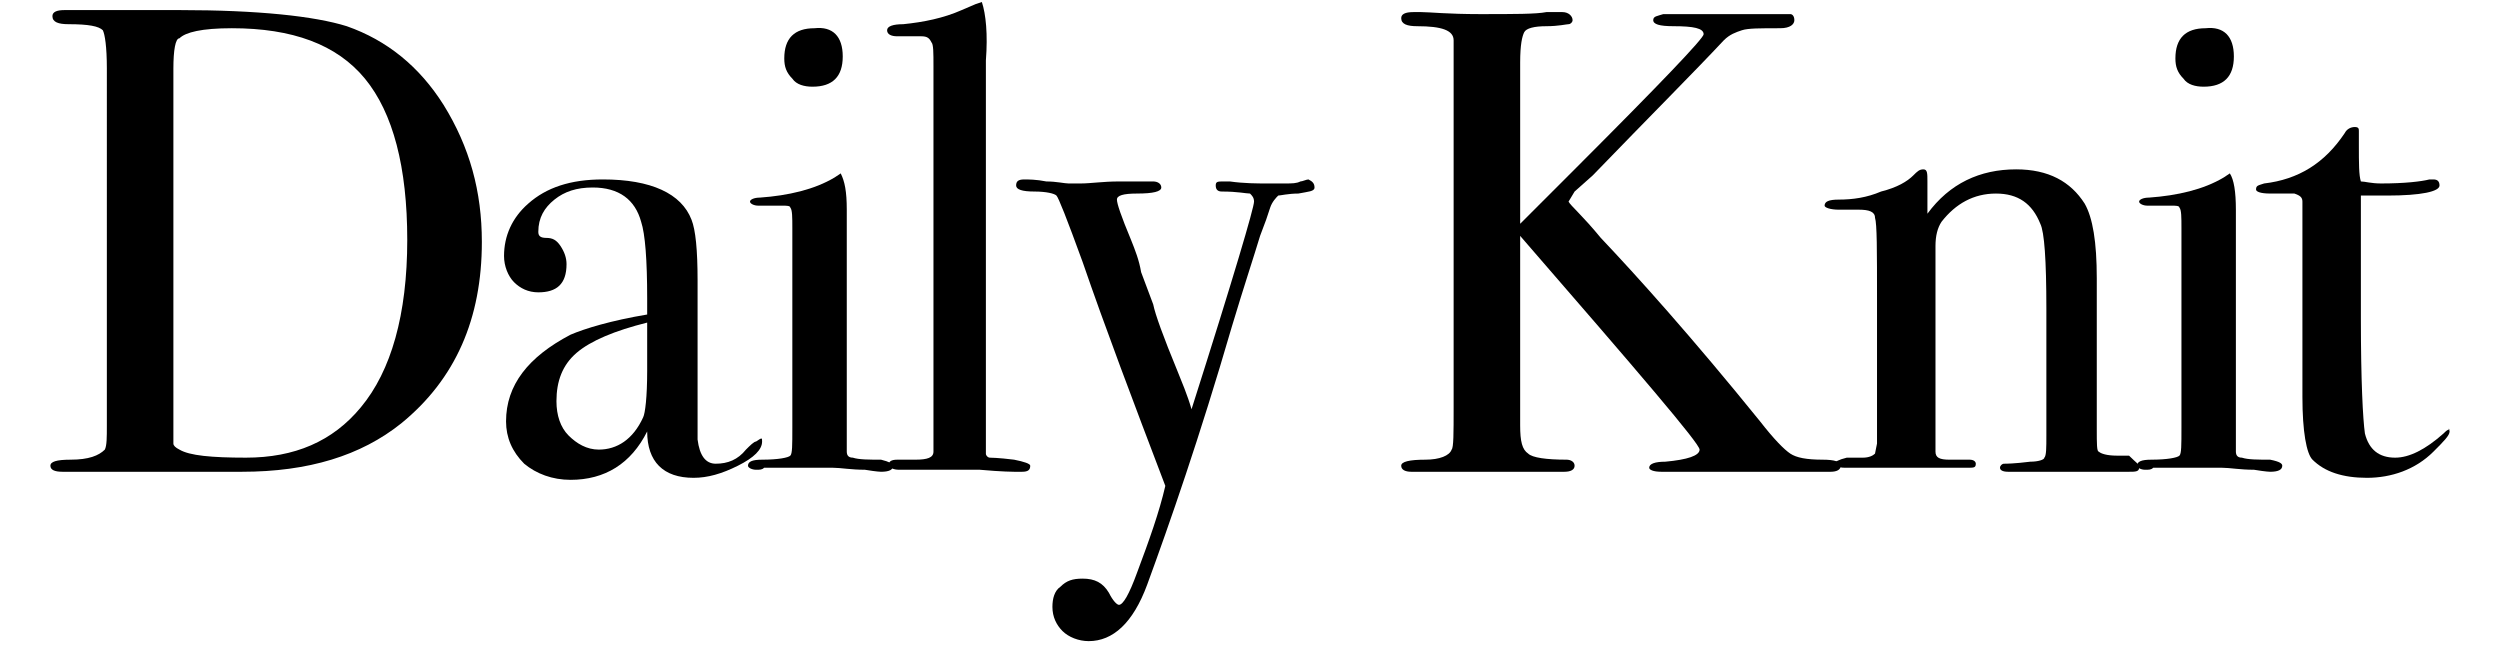 <?xml version="1.0" encoding="utf-8"?>
<!-- Generator: Adobe Illustrator 27.1.1, SVG Export Plug-In . SVG Version: 6.00 Build 0)  -->
<svg version="1.1" id="レイヤー_1" xmlns="http://www.w3.org/2000/svg" xmlns:xlink="http://www.w3.org/1999/xlink" x="0px"
	 y="0px" viewBox="0 0 124 32" style="enable-background:new 0 0 124 32;" xml:space="preserve">
<g>
	<path d="M23.9,12c0,3.8-1.3,6.8-4,9c-2,1.6-4.6,2.4-7.9,2.4c-0.1,0-0.5,0-1.2,0s-1.7,0-3,0H6.2H3.6c-0.2,0-0.3,0-0.5,0
		c-0.4,0-0.6-0.1-0.6-0.3c0-0.2,0.3-0.3,1-0.3c0.9,0,1.4-0.2,1.7-0.5c0.1-0.2,0.1-0.6,0.1-1.2V3.4c0-1.1-0.1-1.7-0.2-1.9
		C4.9,1.3,4.4,1.2,3.4,1.2c-0.5,0-0.8-0.1-0.8-0.4c0-0.2,0.2-0.3,0.6-0.3c0,0,0.2,0,0.7,0s1,0,1.5,0h3.5c3.9,0,6.7,0.3,8.3,0.8
		c2,0.7,3.6,2,4.8,3.9C23.3,7.3,23.9,9.5,23.9,12z M20.2,11.9c0-3.6-0.7-6.3-2.1-8c-1.4-1.7-3.6-2.5-6.6-2.5c-1.5,0-2.3,0.2-2.6,0.5
		C8.7,1.9,8.6,2.5,8.6,3.4v17.5c0,0.6,0,1,0,1.1s0.1,0.2,0.3,0.3c0.5,0.3,1.6,0.4,3.3,0.4c2.4,0,4.3-0.8,5.7-2.5
		C19.4,18.4,20.2,15.6,20.2,11.9z"/>
	<path d="M37.8,21.9c0,0.4-0.4,0.8-1.2,1.2c-0.8,0.4-1.5,0.6-2.2,0.6c-1.5,0-2.3-0.8-2.3-2.3c-0.8,1.6-2.1,2.4-3.8,2.4
		c-0.9,0-1.7-0.3-2.3-0.8c-0.6-0.6-0.9-1.3-0.9-2.1c0-1.8,1.1-3.2,3.2-4.3c0.7-0.3,2-0.7,3.8-1v-0.8c0-1.9-0.1-3.2-0.3-3.8
		c-0.3-1.1-1.1-1.7-2.4-1.7c-0.8,0-1.4,0.2-1.9,0.6c-0.5,0.4-0.8,0.9-0.8,1.6c0,0.2,0.1,0.3,0.4,0.3c0.3,0,0.5,0.1,0.7,0.4
		c0.2,0.3,0.3,0.6,0.3,0.9c0,1-0.5,1.4-1.4,1.4c-0.5,0-0.9-0.2-1.2-0.5c-0.3-0.3-0.5-0.8-0.5-1.3c0-1,0.4-1.9,1.2-2.6
		c0.9-0.8,2.1-1.2,3.7-1.2c2.4,0,3.9,0.7,4.4,2c0.2,0.5,0.3,1.5,0.3,3v6.1c0,1,0,1.6,0,1.8c0.1,0.8,0.4,1.2,0.9,1.2
		c0.6,0,1.1-0.2,1.5-0.7c0.2-0.2,0.4-0.4,0.5-0.4C37.8,21.7,37.8,21.7,37.8,21.9z M32.1,18.4V16c-1.6,0.4-2.8,0.9-3.5,1.5
		c-0.7,0.6-1,1.4-1,2.4c0,0.7,0.2,1.3,0.6,1.7c0.4,0.4,0.9,0.7,1.5,0.7c0.9,0,1.7-0.5,2.2-1.6C32,20.5,32.1,19.7,32.1,18.4z"/>
	<path d="M44.3,23.1c0,0.2-0.2,0.3-0.6,0.3c0,0-0.2,0-0.8-0.1c-0.7,0-1.2-0.1-1.6-0.1h-3.4c-0.1,0.1-0.2,0.1-0.4,0.1
		c-0.2,0-0.4-0.1-0.4-0.2c0-0.2,0.2-0.3,0.7-0.3c0.8,0,1.3-0.1,1.4-0.2c0.1-0.1,0.1-0.5,0.1-1.4v-9.9c0-0.5,0-0.9-0.1-1
		c0-0.1-0.2-0.1-0.4-0.1h-0.9c-0.1,0-0.2,0-0.3,0c-0.2,0-0.4-0.1-0.4-0.2c0-0.1,0.2-0.2,0.5-0.2c1.4-0.1,2.7-0.4,3.7-1l0.3-0.2
		C41.9,9,42,9.5,42,10.4c0,0,0,0.1,0,0.3c0,0.3,0,0.7,0,1.3v8.9c0,0.9,0,1.4,0,1.5c0,0.2,0.1,0.3,0.3,0.3c0.3,0.1,0.8,0.1,1.4,0.1
		C44.1,22.9,44.3,23,44.3,23.1z M41.8,2.8c0,1-0.5,1.5-1.5,1.5c-0.4,0-0.8-0.1-1-0.4c-0.3-0.3-0.4-0.6-0.4-1c0-1,0.5-1.5,1.5-1.5
		C41.3,1.3,41.8,1.8,41.8,2.8z"/>
	<path d="M51.1,23.1c0,0.2-0.1,0.3-0.4,0.3h-0.4c0,0-0.6,0-1.7-0.1h-1c-0.2,0-1,0-2.6,0c-0.1,0-0.3,0-0.4,0c-0.3,0-0.5-0.1-0.5-0.3
		c0-0.1,0.1-0.2,0.4-0.2h0.9c0.6,0,0.9-0.1,0.9-0.4c0-0.1,0-1,0-2.6V3.3c0-0.7,0-1.1-0.1-1.2c-0.1-0.2-0.2-0.3-0.5-0.3h-0.3h-0.9
		c-0.3,0-0.5-0.1-0.5-0.3c0-0.2,0.3-0.3,0.8-0.3c1-0.1,2-0.3,2.9-0.7l0.7-0.3l0.3-0.1c0.2,0.6,0.3,1.6,0.2,2.9v2.3v16
		c0,0.7,0,1,0,1.2c0,0.1,0.1,0.2,0.2,0.2c0,0,0.4,0,1.2,0.1C50.8,22.9,51.1,23,51.1,23.1z"/>
	<path d="M65.2,9.3c0,0.2-0.3,0.2-0.8,0.3c-0.5,0-0.9,0.1-1,0.1c-0.1,0.1-0.3,0.3-0.4,0.6l-0.2,0.6l-0.3,0.8c-0.3,1-0.8,2.5-1.4,4.5
		C59.5,21.7,58,26,56.9,29c-0.7,1.9-1.7,2.8-2.9,2.8c-0.5,0-1-0.2-1.3-0.5c-0.3-0.3-0.5-0.7-0.5-1.2c0-0.4,0.1-0.8,0.4-1
		c0.3-0.3,0.6-0.4,1.1-0.4c0.6,0,1,0.2,1.3,0.7c0.2,0.4,0.4,0.6,0.5,0.6c0.2,0,0.5-0.5,0.9-1.6c0.6-1.6,1.1-3,1.4-4.3
		c-1.6-4.2-3-7.9-4.1-11.1c-0.8-2.2-1.2-3.2-1.3-3.3c-0.1-0.1-0.5-0.2-1.1-0.2c-0.6,0-0.9-0.1-0.9-0.3c0-0.2,0.1-0.3,0.4-0.3
		c0.2,0,0.6,0,1.1,0.1c0.5,0,0.9,0.1,1.1,0.1c0.1,0,0.3,0,0.6,0c0.5,0,1.1-0.1,1.9-0.1l1.7,0c0.2,0,0.4,0.1,0.4,0.3
		c0,0.2-0.4,0.3-1.2,0.3c-0.7,0-1,0.1-1,0.3c0,0.2,0.2,0.8,0.7,2c0.2,0.5,0.4,1,0.5,1.6l0.6,1.6c0.1,0.5,0.5,1.6,1.2,3.3
		c0.2,0.5,0.5,1.2,0.7,1.9c2.1-6.6,3.1-10,3.1-10.3c0-0.2-0.1-0.3-0.2-0.4c-0.2,0-0.6-0.1-1.4-0.1c-0.2,0-0.3-0.1-0.3-0.3
		c0-0.2,0.1-0.2,0.4-0.2c0.1,0,0.2,0,0.3,0c0.7,0.1,1.4,0.1,1.8,0.1h0.9c0.4,0,0.6,0,0.8-0.1c0.1,0,0.3-0.1,0.4-0.1
		C65.1,9,65.2,9.1,65.2,9.3z"/>
	<path d="M91.3,23.1c0,0.2-0.2,0.3-0.5,0.3h-0.3h-3.9h-3.8c-0.1,0-0.3,0-0.4,0c-0.4,0-0.6-0.1-0.6-0.2c0-0.2,0.3-0.3,0.8-0.3
		c1.1-0.1,1.7-0.3,1.7-0.6c0-0.3-3-3.8-8.9-10.6v9.4c0,0.8,0.1,1.2,0.4,1.4c0.2,0.2,0.9,0.3,1.9,0.3c0.2,0,0.4,0.1,0.4,0.3
		c0,0.2-0.2,0.3-0.5,0.3c-0.2,0-0.4,0-0.6,0h-4.5c-0.3,0-0.6,0-1,0s-0.8,0-1.2,0H70c-0.3,0-0.5-0.1-0.5-0.3c0-0.2,0.4-0.3,1.2-0.3
		c0.7,0,1.2-0.2,1.3-0.5c0.1-0.1,0.1-0.8,0.1-2.1V2c0-0.5-0.6-0.7-1.8-0.7c-0.5,0-0.8-0.1-0.8-0.4c0-0.2,0.2-0.3,0.6-0.3
		c0.1,0,0.3,0,0.4,0c0.4,0,1.3,0.1,2.9,0.1c1.7,0,2.8,0,3.3-0.1c0.2,0,0.5,0,0.8,0C77.8,0.6,78,0.8,78,1c0,0.1-0.1,0.2-0.2,0.2
		c-0.1,0-0.5,0.1-1.1,0.1c-0.6,0-1,0.1-1.1,0.3c-0.1,0.2-0.2,0.6-0.2,1.5v8l2.8-2.8c4.2-4.2,6.3-6.4,6.3-6.6c0-0.3-0.5-0.4-1.5-0.4
		c-0.7,0-1-0.1-1-0.3c0-0.2,0.2-0.2,0.5-0.3c0.3,0,1.4,0,3.2,0h1.8c0.8,0,1.2,0,1.3,0C88.9,0.7,89,0.8,89,1c0,0.2-0.2,0.4-0.7,0.4
		c-1,0-1.6,0-1.9,0.1S85.8,1.7,85.5,2c-1.4,1.5-3.6,3.7-6.5,6.7l-0.9,0.8L77.8,10c0.1,0.2,0.7,0.7,1.6,1.8c1.8,1.9,4.5,4.9,7.9,9.1
		c0.7,0.9,1.2,1.4,1.5,1.6c0.3,0.2,0.8,0.3,1.6,0.3C91,22.8,91.3,22.9,91.3,23.1z"/>
	<path d="M106.1,23.2c0,0.2-0.2,0.2-0.5,0.2h-0.4c-0.4,0-0.9,0-1.6,0c-2.1,0-3.4,0-3.8,0h-0.2c-0.3,0-0.4-0.1-0.4-0.2
		c0-0.1,0.1-0.2,0.2-0.2c0.1,0,0.5,0,1.3-0.1c0.4,0,0.7-0.1,0.7-0.2c0.1-0.1,0.1-0.5,0.1-1.1v-6.3c0-2.4-0.1-3.8-0.3-4.2
		c-0.4-1-1.1-1.5-2.2-1.5c-1.1,0-2,0.5-2.7,1.4c-0.2,0.3-0.3,0.7-0.3,1.2v10.2c0,0.3,0.2,0.4,0.7,0.4l1,0c0.2,0,0.3,0.1,0.3,0.2
		c0,0.2-0.1,0.2-0.4,0.2H97c-0.5,0-1.2,0-2.3,0c-0.2,0-0.8,0-1.6,0c-0.8,0-1.3,0-1.4,0h-0.2c-0.3,0-0.5-0.1-0.5-0.2
		c0-0.1,0.2-0.2,0.6-0.3c0.3,0,0.6,0,0.8,0c0.3,0,0.5-0.1,0.6-0.2l0.1-0.5v-7.1c0-2.5,0-3.8-0.1-4.1c0-0.3-0.3-0.4-0.8-0.4
		c-0.2,0-0.4,0-0.8,0h-0.2c-0.4,0-0.7-0.1-0.7-0.2c0-0.2,0.2-0.3,0.7-0.3c0.7,0,1.4-0.1,2.1-0.4c0.8-0.2,1.3-0.5,1.6-0.8
		c0.2-0.2,0.3-0.3,0.5-0.3c0.2,0,0.2,0.2,0.2,0.6v1.6c1.1-1.5,2.6-2.2,4.4-2.2c1.6,0,2.7,0.6,3.4,1.7c0.4,0.7,0.6,1.9,0.6,3.7v7.5
		c0,0.7,0,1.1,0.1,1.1c0.1,0.1,0.4,0.2,0.9,0.2c0.1,0,0.2,0,0.4,0h0.2C106,23,106.1,23,106.1,23.2z"/>
	<path d="M113.2,23.1c0,0.2-0.2,0.3-0.6,0.3c0,0-0.2,0-0.8-0.1c-0.7,0-1.2-0.1-1.6-0.1h-3.4c-0.1,0.1-0.2,0.1-0.4,0.1
		c-0.2,0-0.4-0.1-0.4-0.2c0-0.2,0.2-0.3,0.7-0.3c0.8,0,1.3-0.1,1.4-0.2c0.1-0.1,0.1-0.5,0.1-1.4v-9.9c0-0.5,0-0.9-0.1-1
		c0-0.1-0.2-0.1-0.4-0.1h-0.9c-0.1,0-0.2,0-0.3,0c-0.2,0-0.4-0.1-0.4-0.2c0-0.1,0.2-0.2,0.5-0.2c1.4-0.1,2.7-0.4,3.7-1l0.3-0.2
		c0.2,0.3,0.3,0.9,0.3,1.8c0,0,0,0.1,0,0.3c0,0.3,0,0.7,0,1.3v8.9c0,0.9,0,1.4,0,1.5c0,0.2,0.1,0.3,0.3,0.3c0.3,0.1,0.8,0.1,1.4,0.1
		C113.1,22.9,113.2,23,113.2,23.1z M110.8,2.8c0,1-0.5,1.5-1.5,1.5c-0.4,0-0.8-0.1-1-0.4c-0.3-0.3-0.4-0.6-0.4-1
		c0-1,0.5-1.5,1.5-1.5C110.3,1.3,110.8,1.8,110.8,2.8z"/>
	<path d="M121.5,21.4c0,0.2-0.3,0.5-0.8,1c-0.9,0.9-2.1,1.3-3.3,1.3c-1.2,0-2.1-0.3-2.7-0.9c-0.3-0.3-0.5-1.4-0.5-3.1V10
		c0-0.2-0.1-0.3-0.4-0.4h-1.2c-0.5,0-0.7-0.1-0.7-0.2c0-0.2,0.1-0.2,0.4-0.3c1.7-0.2,3-1,4-2.5c0.1-0.2,0.3-0.3,0.5-0.3
		c0.2,0,0.2,0.1,0.2,0.2v0.1c0,0.1,0,0.3,0,0.6c0,0.9,0,1.5,0.1,1.8c0.2,0,0.5,0.1,1,0.1c1.2,0,2-0.1,2.4-0.2c0.1,0,0.2,0,0.2,0
		c0.2,0,0.3,0.1,0.3,0.3c0,0.3-0.9,0.5-2.6,0.5c-0.3,0-0.8,0-1.3,0v6.1c0,3.1,0.1,5,0.2,5.7c0.2,0.8,0.7,1.2,1.5,1.2
		c0.7,0,1.5-0.4,2.4-1.2c0.1-0.1,0.2-0.2,0.3-0.2C121.4,21.2,121.5,21.3,121.5,21.4z"/>
</g>
</svg>
